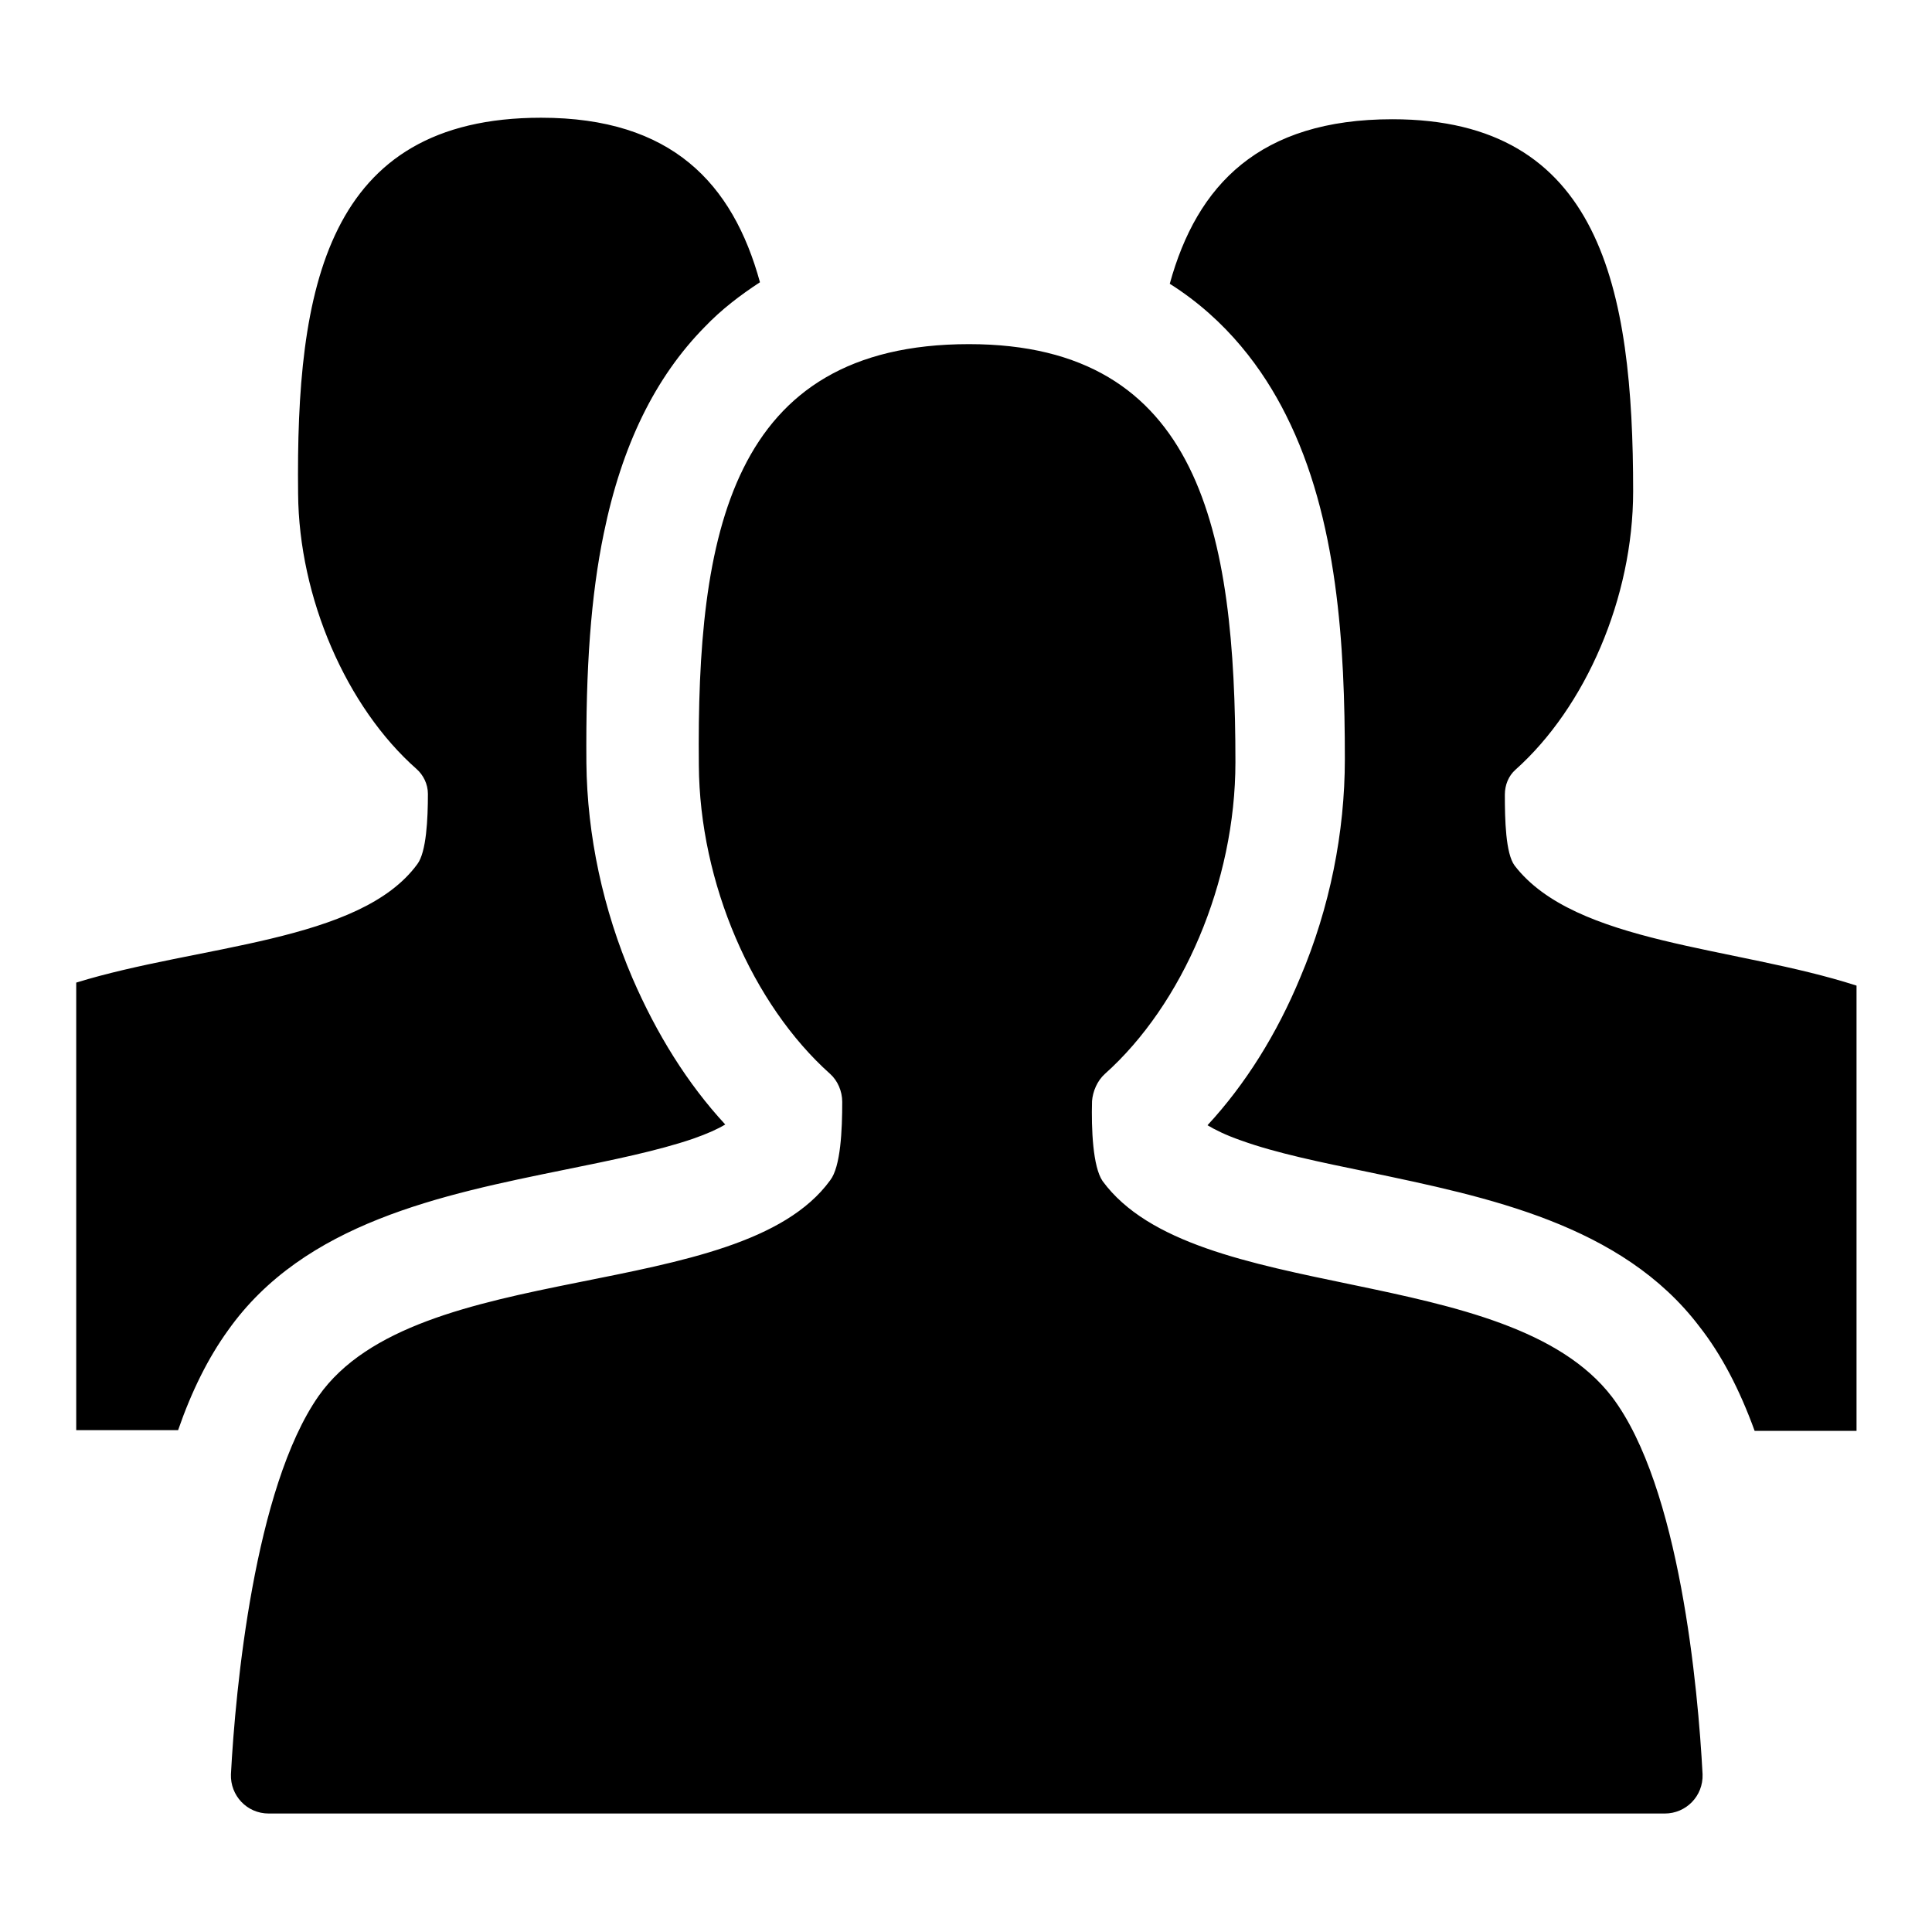 <?xml version="1.0" encoding="utf-8"?>
<!-- Svg Vector Icons : http://www.onlinewebfonts.com/icon -->
<!DOCTYPE svg PUBLIC "-//W3C//DTD SVG 1.1//EN" "http://www.w3.org/Graphics/SVG/1.1/DTD/svg11.dtd">
<svg version="1.1" xmlns="http://www.w3.org/2000/svg" xmlns:xlink="http://www.w3.org/1999/xlink" x="0px" y="0px" viewBox="0 0 256 256" enable-background="new 0 0 256 256" xml:space="preserve">
<g><g><path fill="#000000" d="M246,130.6v59h-13.5c-2-5.5-4.4-10.1-7.3-13.8c-10.3-13.6-28.2-17.2-43.9-20.5c-6.3-1.3-12.2-2.5-16.9-4.2c-2-0.7-3.4-1.4-4.4-2c5-5.4,9.2-12.1,12.3-19.6c3.9-9.2,5.9-19.2,5.9-28.9c0-14.9-0.9-31.9-7.8-45.6c-3-6-7.8-12.6-15.4-17.4c3.6-13.1,11.9-21.8,29.5-21.8c27.6,0,31.9,22.4,31.9,49.3c0,14.1-6.3,28.6-15.6,36.9c-0.9,0.8-1.4,2-1.4,3.3c0,3.3,0.1,7.8,1.3,9.4C208.7,125.1,229.9,125.4,246,130.6 M30.2,176.3c10.1-14.3,28.4-18,44.6-21.3c6.4-1.3,12.3-2.5,17-4.1c2-0.7,3.3-1.3,4.3-1.9c-5-5.4-9.1-12-12.3-19.4c-3.9-9.1-6-18.9-6.1-28.5c-0.1-12.6,0.6-22.2,2.3-30.4c2.4-11.7,6.8-20.7,13.4-27.4c2.2-2.3,4.7-4.2,7.3-5.9C97.1,24.3,89,15.6,71.7,15.6c-28.5,0-32.5,22.6-32.2,49.8c0.1,13.8,6.4,28.3,15.7,36.5c0.9,0.8,1.5,2,1.5,3.3c0,3.3-0.2,7.7-1.4,9.3c-7.6,10.4-29,10.7-45.2,15.7v59.3h13.5C25.4,184.3,27.6,179.9,30.2,176.3 M225.6,235.1c0.1,2.9-2.2,5.2-5,5.2h-185c-2.9,0-5.1-2.4-5-5.2c0.6-11.3,3.1-37.9,11.6-50.1c13-18.5,55.8-12.1,67.8-28.6c1.4-1.8,1.6-6.7,1.6-10.4c0-1.4-0.6-2.8-1.6-3.7c-10.3-9.2-17.3-25.3-17.4-40.9c-0.3-30.5,4.1-55.8,35.8-55.8c30.7,0,35.3,25,35.3,55.4c0,15.9-7,32.1-17.3,41.3c-1,0.9-1.6,2.3-1.7,3.6c-0.1,3.7,0.1,8.7,1.4,10.6c12.1,16.5,53.7,10.6,67.5,28.6C222.6,197,225,223.8,225.6,235.1L225.6,235.1z"/></g></g>
</svg>